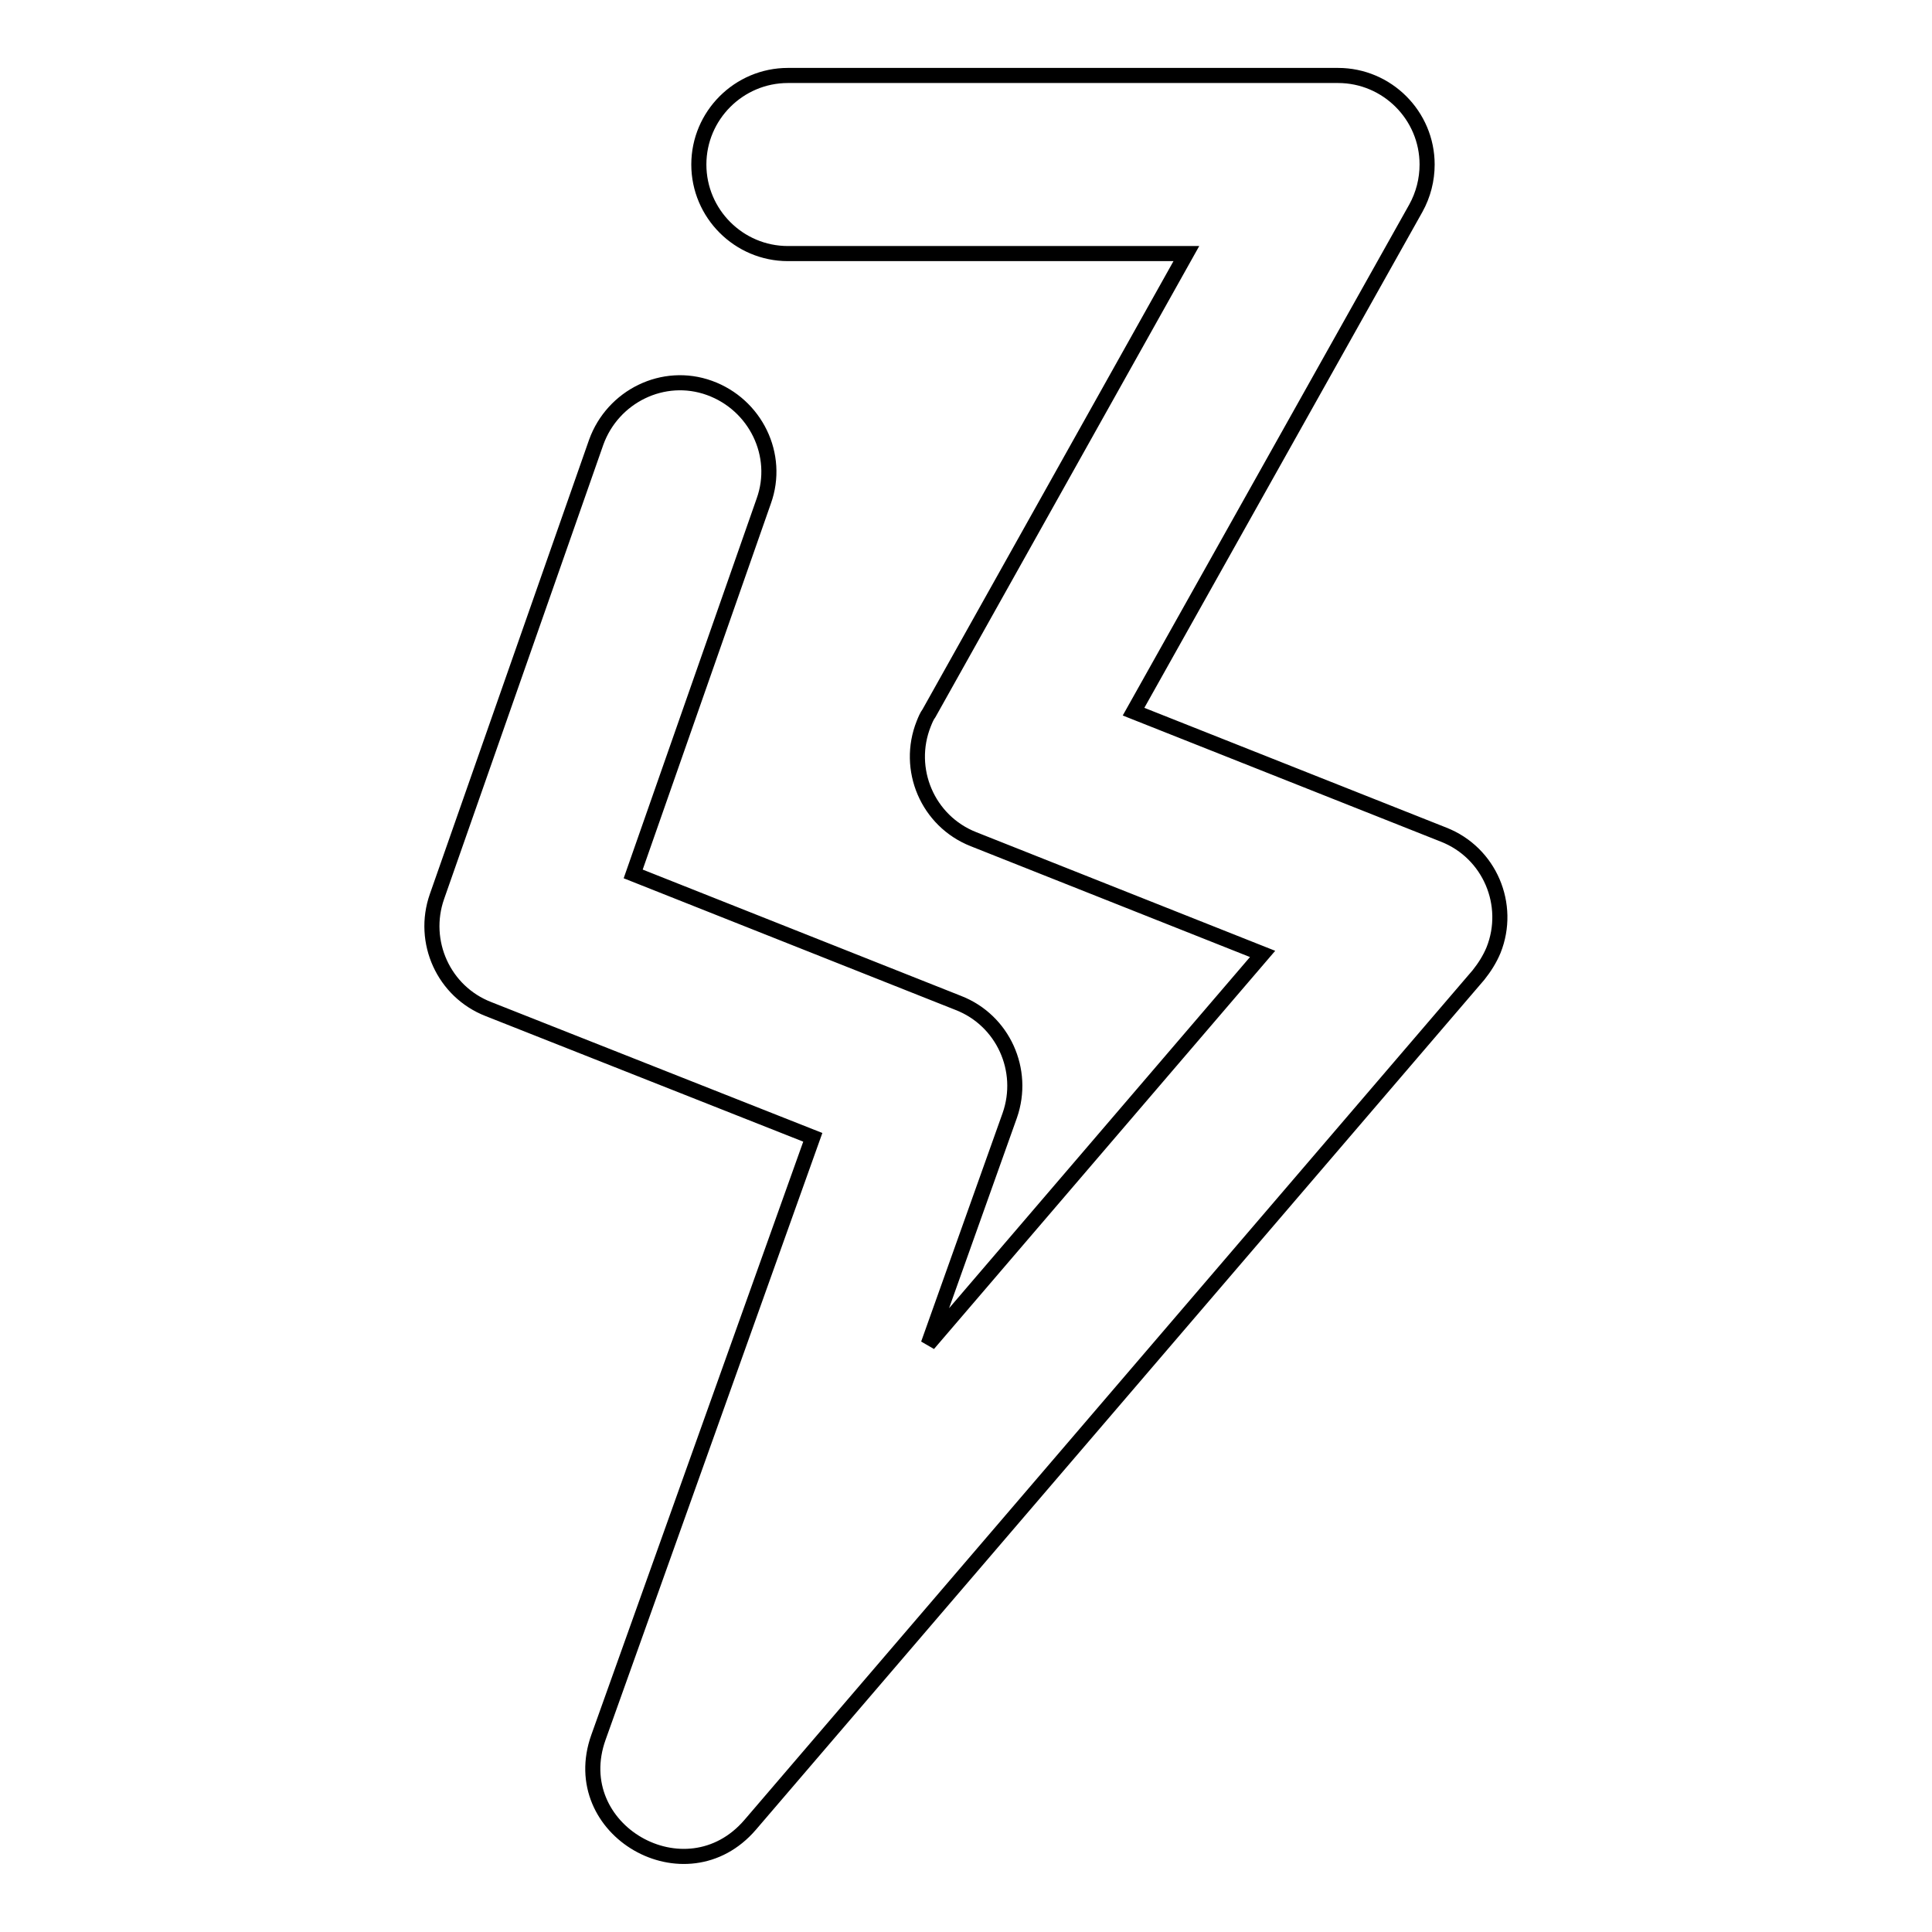 <?xml version="1.0" encoding="utf-8"?>
<!-- Svg Vector Icons : http://www.onlinewebfonts.com/icon -->
<!DOCTYPE svg PUBLIC "-//W3C//DTD SVG 1.1//EN" "http://www.w3.org/Graphics/SVG/1.1/DTD/svg11.dtd">
<svg version="1.1" xmlns="http://www.w3.org/2000/svg" xmlns:xlink="http://www.w3.org/1999/xlink" x="0px" y="0px" viewBox="0 0 256 256" enable-background="new 0 0 256 256" xml:space="preserve">
<g> <path stroke-width="2" fill-opacity="0" stroke="#000000"  d="M107.7,150.7l-43-17c-5.9-2.3-8.9-8.9-6.8-14.9L79,58.6c2.2-6.1,8.9-9.4,15-7.2c6.1,2.2,9.4,8.9,7.2,15 l-17.3,49.4l43.1,17.1c5.9,2.3,8.9,8.9,6.8,14.9L123,178.1l44.3-51.7L129,111.2c-6.1-2.4-9-9.3-6.6-15.3c0.2-0.5,0.4-1,0.7-1.4 l34.1-60.9h-52.8c-6.5,0-11.8-5.3-11.8-11.8S97.9,10,104.4,10h72.9c6.5,0,11.8,5.3,11.8,11.8c0,2-0.5,4-1.5,5.8l-37.4,66.7 l41.1,16.3c6.1,2.4,9,9.3,6.6,15.3c-0.5,1.2-1.2,2.3-2,3.3L99.4,241.8c-8.5,9.9-24.5,0.7-20.1-11.6L107.7,150.7L107.7,150.7z"/></g>
</svg>